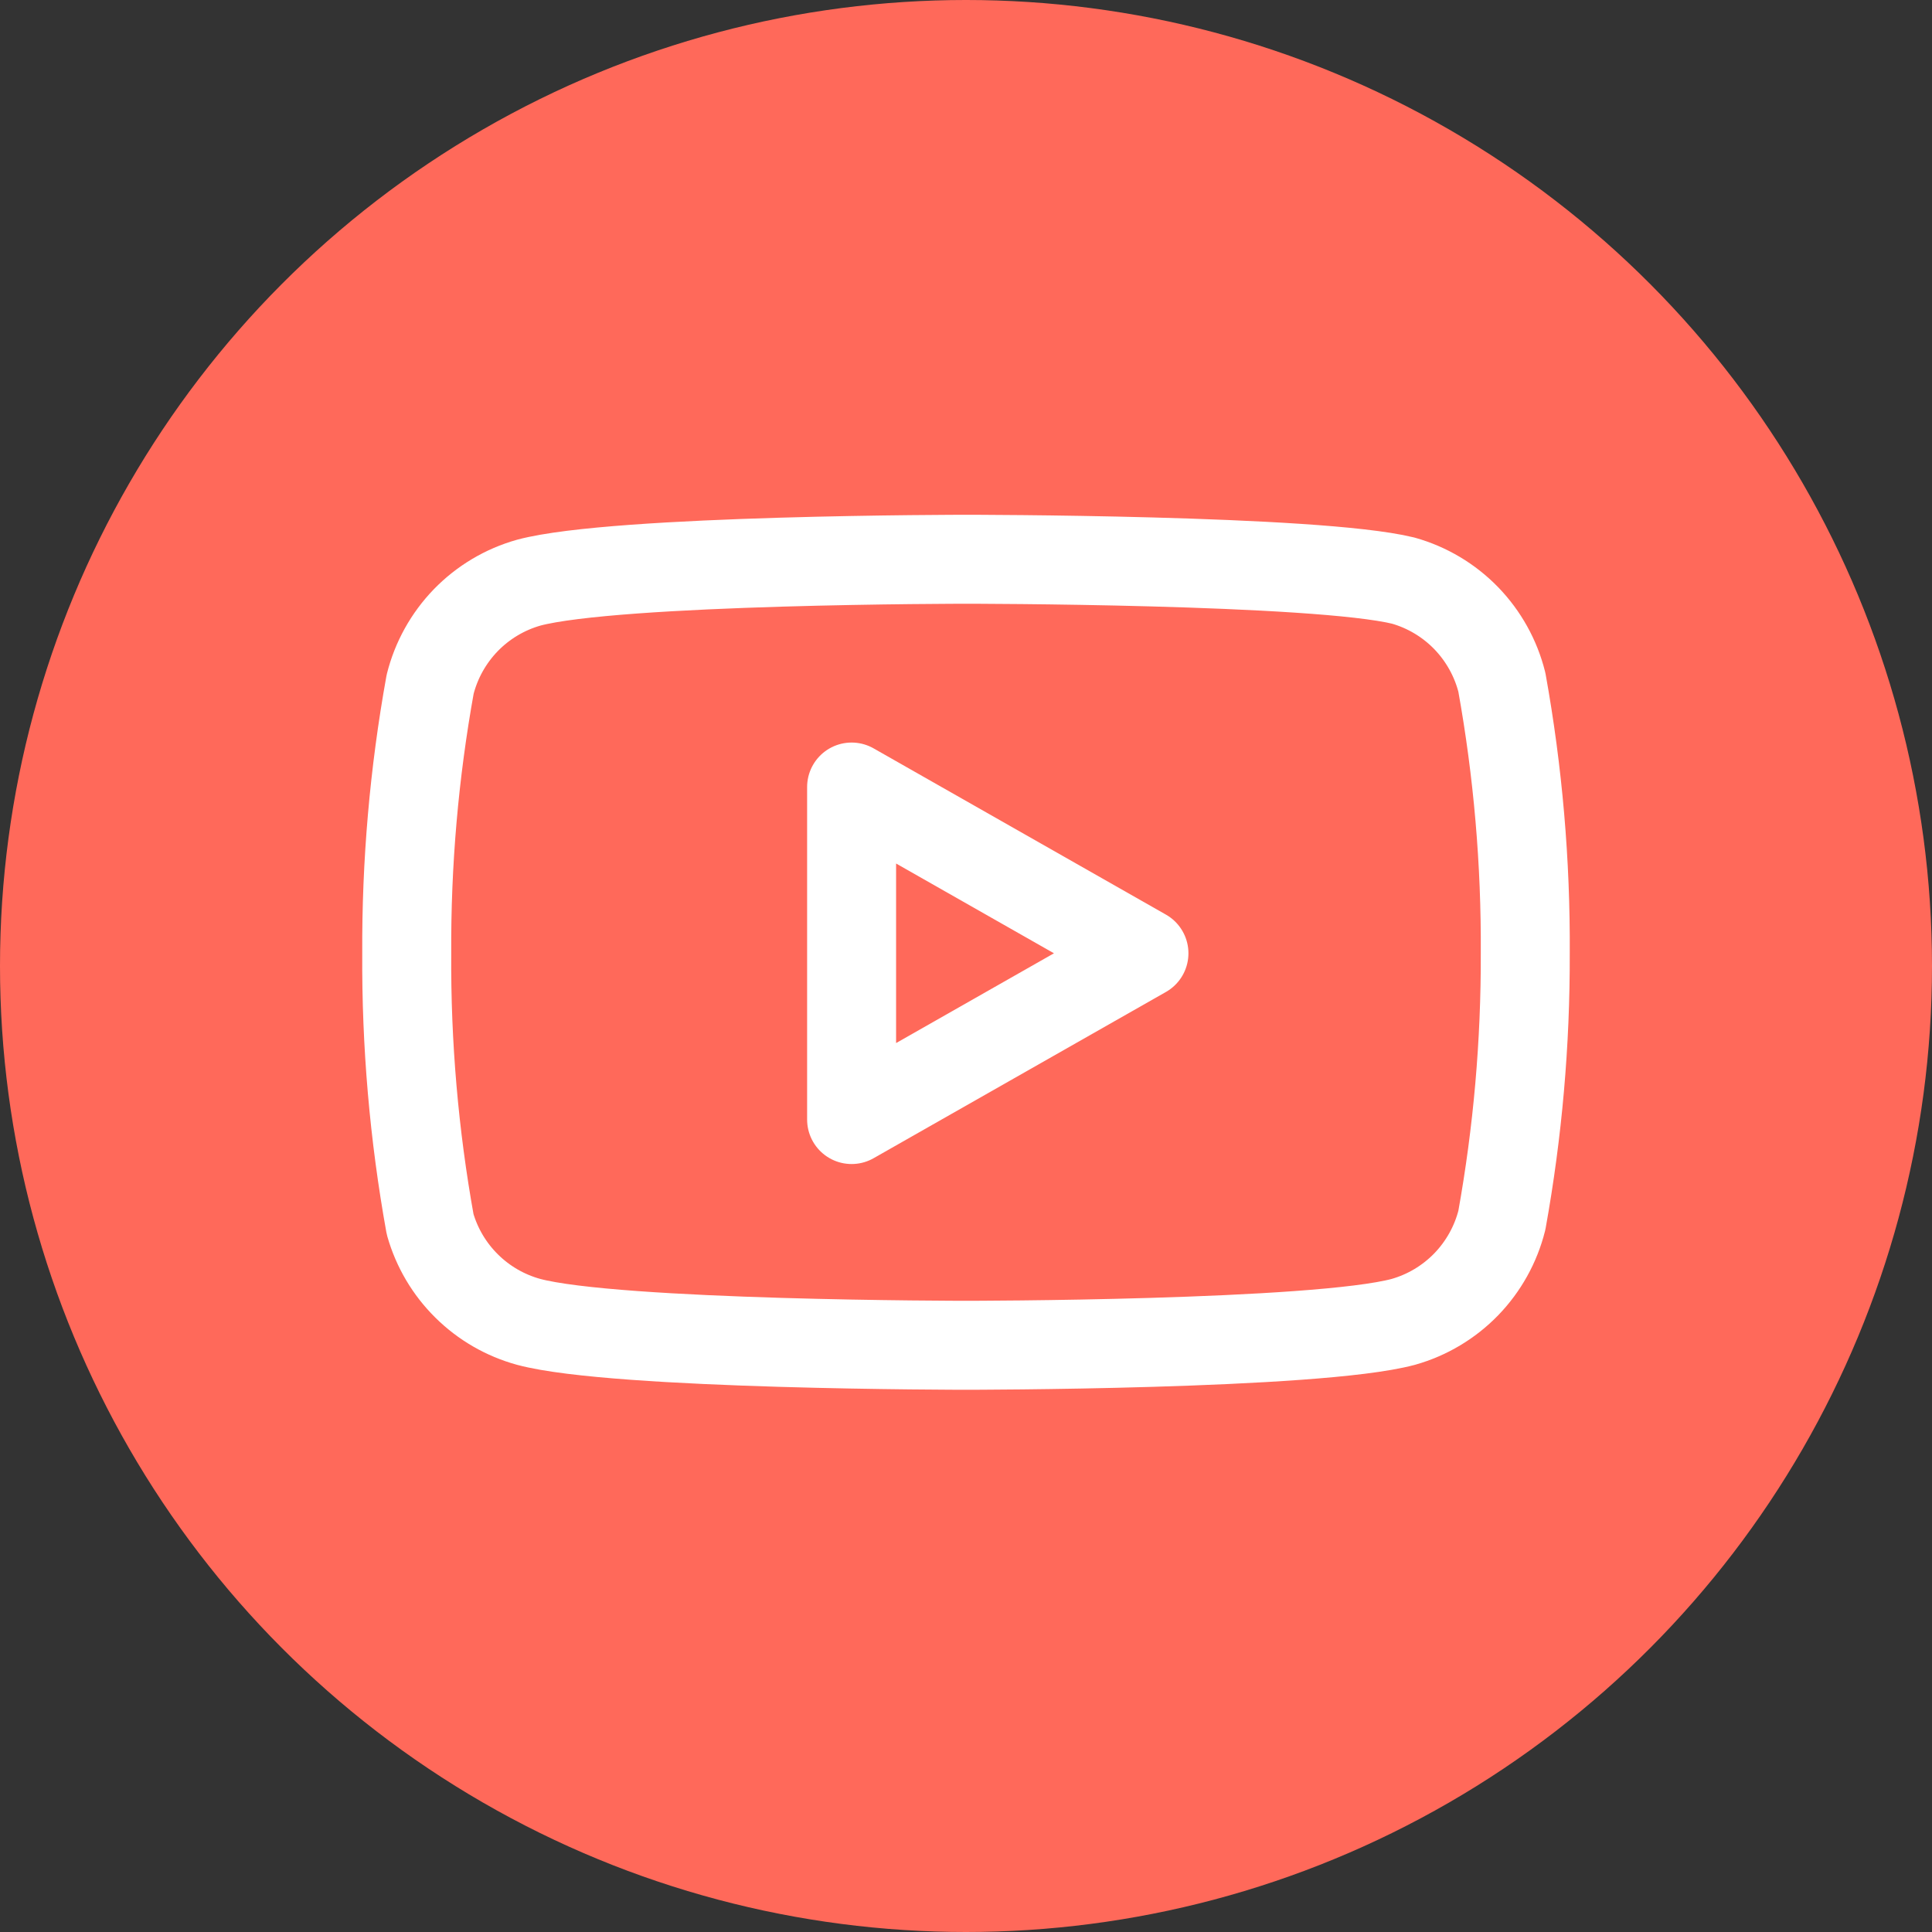 <svg width="38" height="38" viewBox="0 0 38 38" fill="none" xmlns="http://www.w3.org/2000/svg">
<rect x="0" y="0" width="38" height="38" fill="#333333" stroke="none"/>
<circle cx="19" cy="19" r="19" fill="#FF695A"/>
<path d="M29.54 13.42C29.421 12.945 29.179 12.511 28.839 12.159C28.498 11.808 28.071 11.553 27.6 11.42C25.88 11 19 11 19 11C19 11 12.12 11 10.4 11.46C9.929 11.593 9.502 11.848 9.161 12.199C8.821 12.551 8.579 12.985 8.46 13.46C8.145 15.206 7.991 16.976 8 18.75C7.989 20.537 8.143 22.321 8.46 24.08C8.591 24.54 8.838 24.958 9.178 25.294C9.518 25.631 9.939 25.874 10.4 26C12.12 26.46 19 26.46 19 26.46C19 26.46 25.88 26.46 27.6 26C28.071 25.867 28.498 25.612 28.839 25.261C29.179 24.909 29.421 24.475 29.54 24C29.852 22.268 30.006 20.51 30 18.75C30.011 16.963 29.857 15.179 29.54 13.42Z" stroke="white" stroke-width="1.75" stroke-linecap="round" stroke-linejoin="round"/>
<path d="M16.75 22.02L22.5 18.75L16.75 15.48V22.02Z" stroke="white" stroke-width="1.75" stroke-linecap="round" stroke-linejoin="round"/>
</svg>
